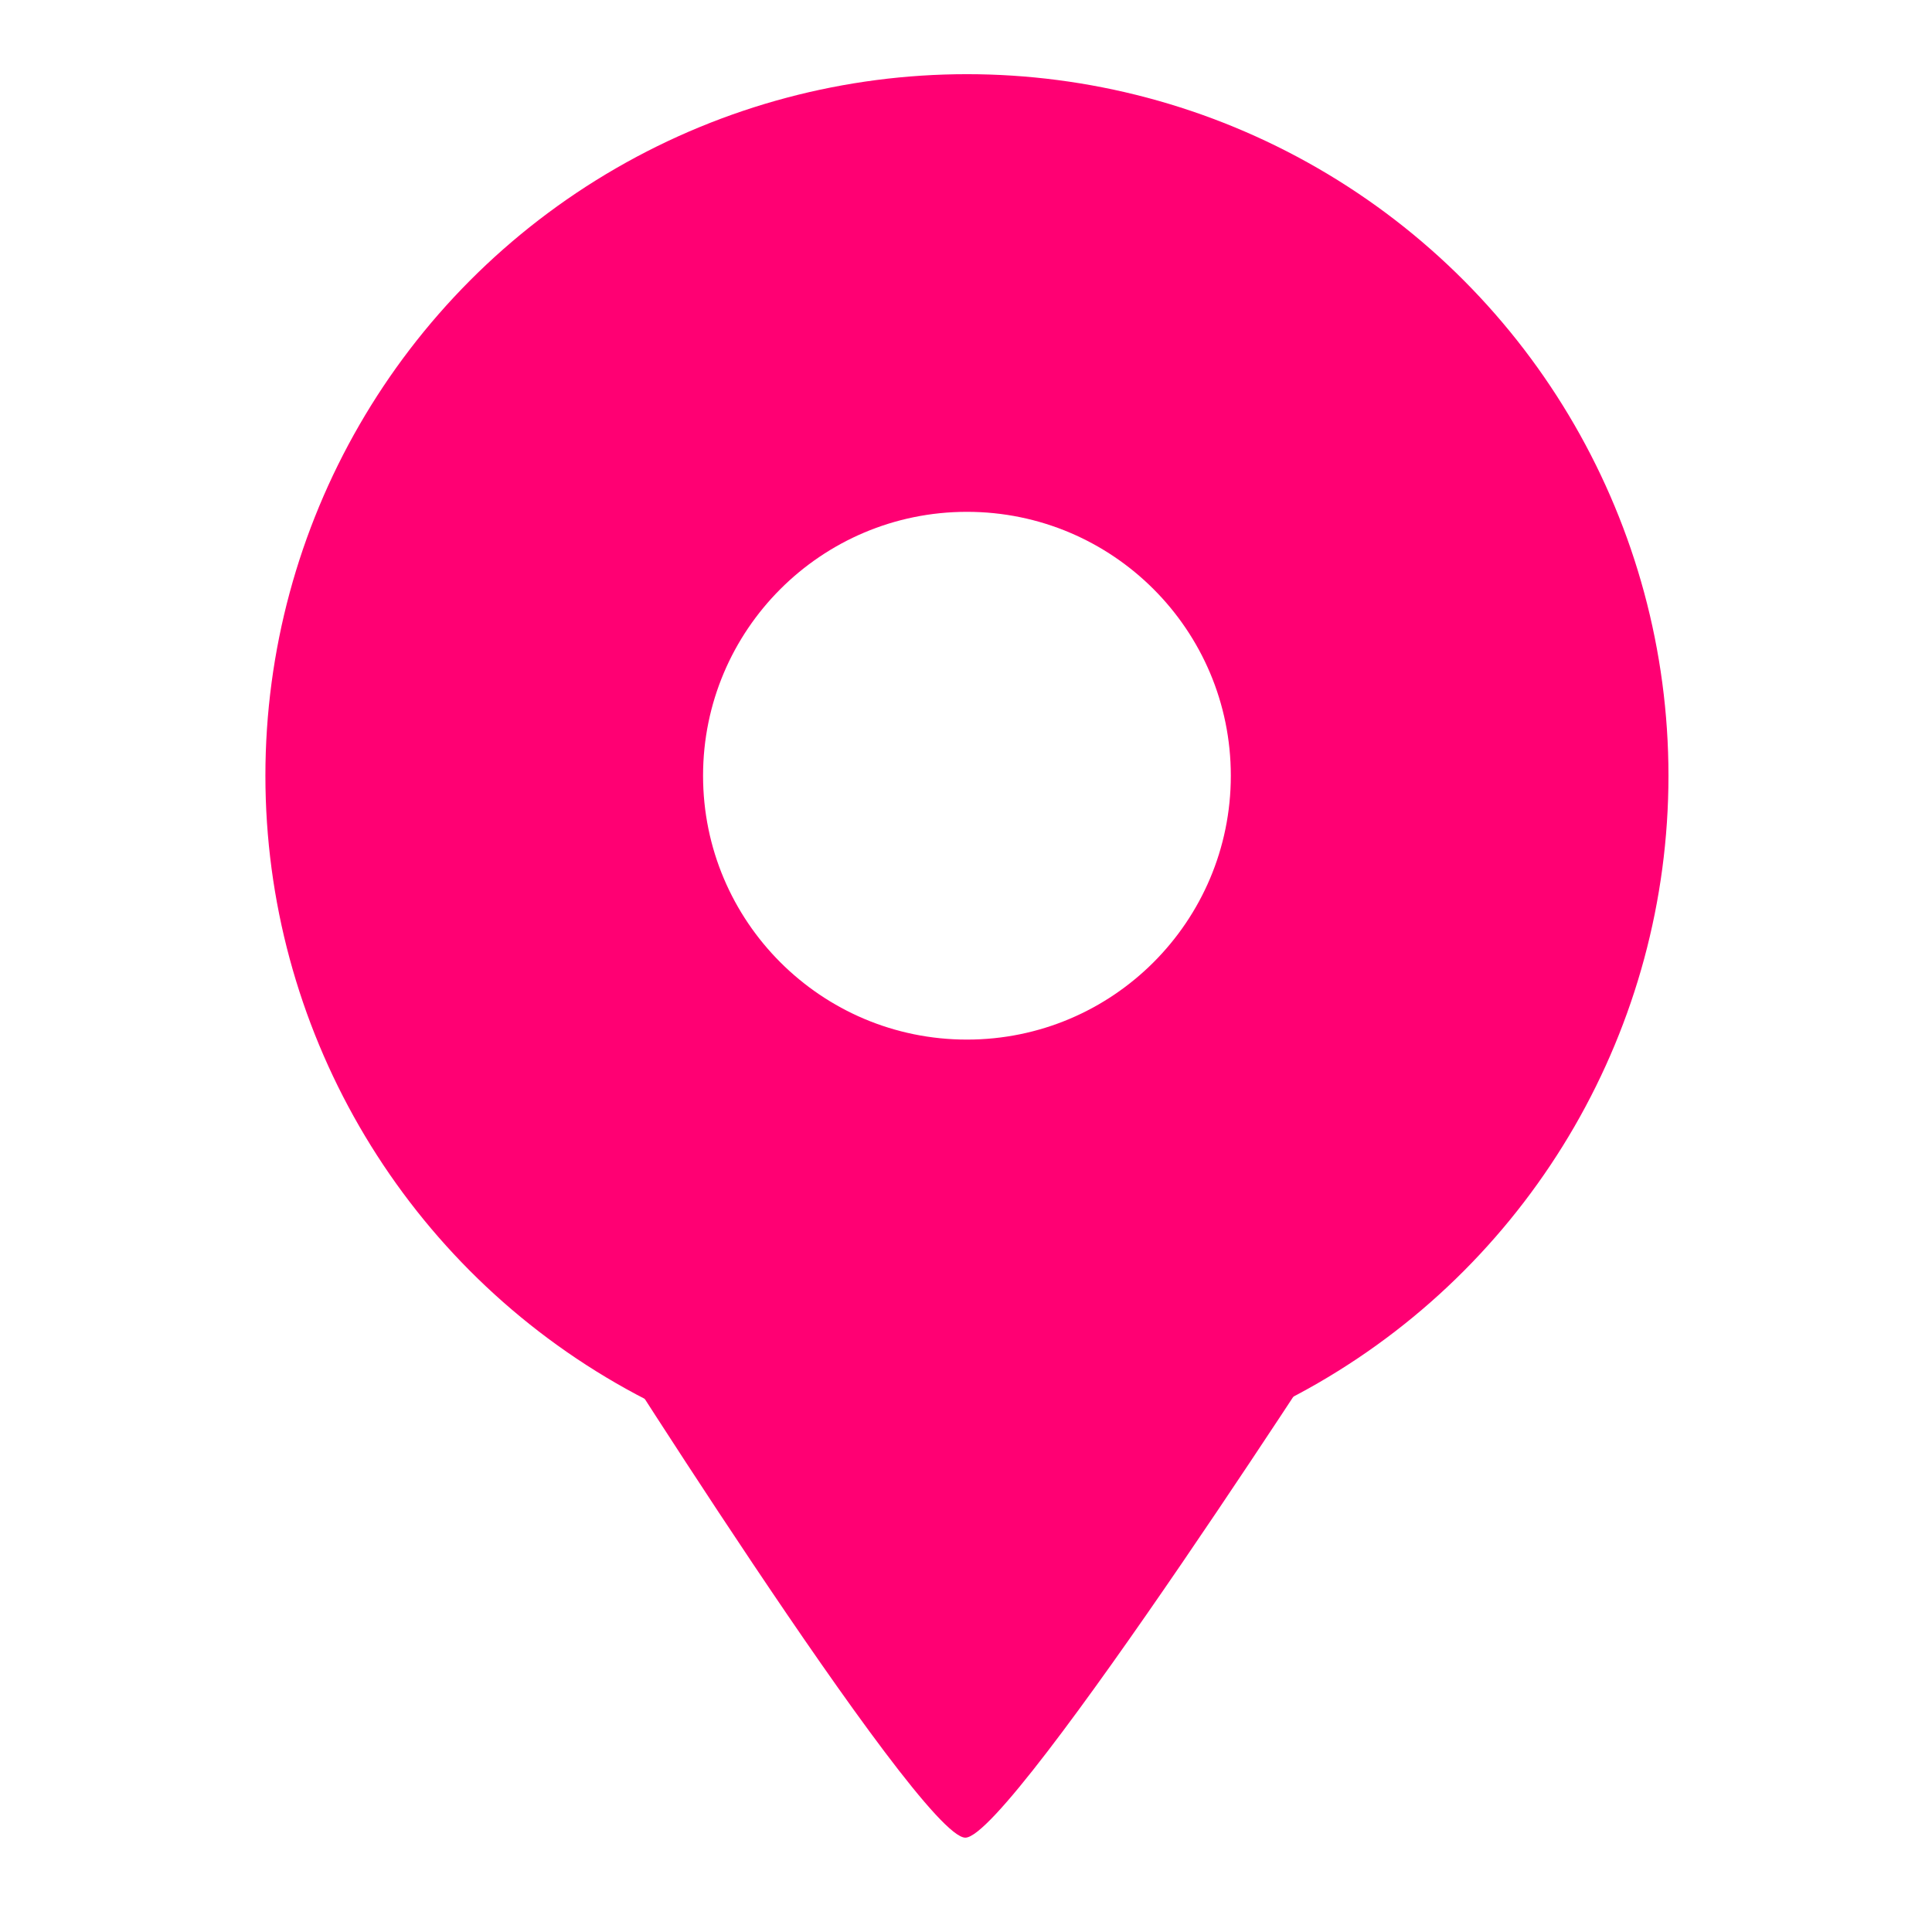 <svg width="512" height="512" viewBox="0 0 512 512" fill="none" xmlns="http://www.w3.org/2000/svg">
<rect width="512" height="512" fill="white"/>
<circle cx="256.247" cy="205.571" r="185.913" fill="#FF0073"/>
<path d="M255.824 487C243.517 487 152.205 341.453 152.205 341.453H361.429C361.429 341.453 268.132 487 255.824 487Z" fill="#FF0073"/>
<circle cx="256.249" cy="205.571" r="69.931" fill="white"/>
</svg>
